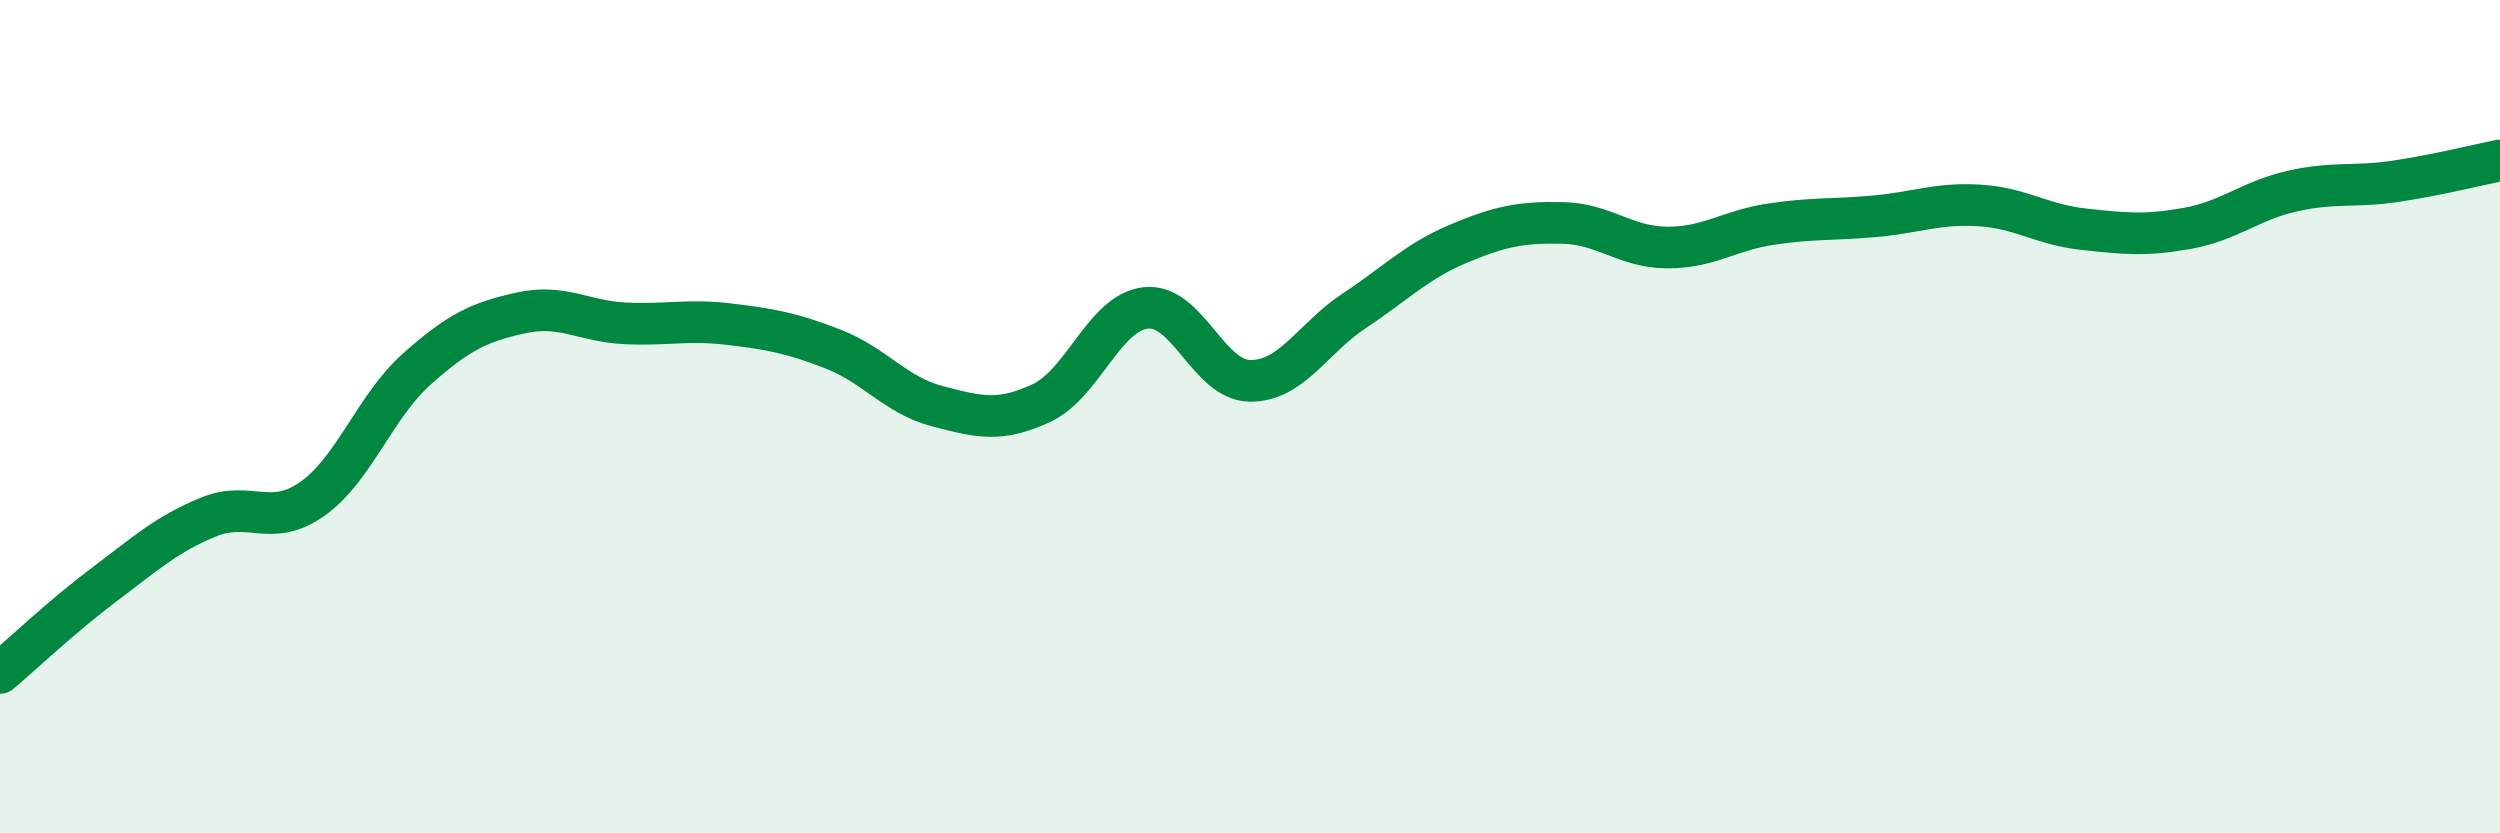 
    <svg width="60" height="20" viewBox="0 0 60 20" xmlns="http://www.w3.org/2000/svg">
      <path
        d="M 0,16.15 C 0.5,15.73 1.5,14.78 2.5,14.03 C 3.5,13.28 4,12.82 5,12.41 C 6,12 6.5,12.68 7.5,11.97 C 8.5,11.26 9,9.75 10,8.86 C 11,7.97 11.5,7.73 12.5,7.51 C 13.5,7.29 14,7.71 15,7.76 C 16,7.81 16.5,7.66 17.5,7.78 C 18.5,7.9 19,7.99 20,8.38 C 21,8.77 21.5,9.49 22.5,9.75 C 23.5,10.01 24,10.14 25,9.67 C 26,9.2 26.5,7.5 27.5,7.39 C 28.5,7.28 29,9.13 30,9.14 C 31,9.15 31.5,8.12 32.5,7.46 C 33.5,6.8 34,6.27 35,5.85 C 36,5.43 36.5,5.33 37.5,5.35 C 38.5,5.37 39,5.93 40,5.94 C 41,5.95 41.5,5.53 42.5,5.38 C 43.5,5.23 44,5.28 45,5.19 C 46,5.1 46.5,4.87 47.5,4.93 C 48.5,4.99 49,5.39 50,5.5 C 51,5.61 51.5,5.66 52.5,5.48 C 53.5,5.3 54,4.82 55,4.59 C 56,4.36 56.5,4.5 57.5,4.35 C 58.5,4.2 59.5,3.95 60,3.85L60 20L0 20Z"
        fill="#008740"
        opacity="0.1"
        stroke-linecap="round"
        stroke-linejoin="round"
      />
      <path
        d="M 0,16.15 C 0.5,15.73 1.5,14.78 2.5,14.03 C 3.5,13.28 4,12.82 5,12.41 C 6,12 6.5,12.68 7.5,11.97 C 8.5,11.26 9,9.75 10,8.86 C 11,7.97 11.5,7.73 12.5,7.51 C 13.5,7.29 14,7.71 15,7.76 C 16,7.81 16.5,7.66 17.5,7.78 C 18.5,7.9 19,7.99 20,8.38 C 21,8.77 21.5,9.49 22.5,9.75 C 23.5,10.01 24,10.14 25,9.67 C 26,9.2 26.5,7.5 27.5,7.39 C 28.5,7.28 29,9.13 30,9.14 C 31,9.15 31.5,8.12 32.5,7.46 C 33.5,6.8 34,6.27 35,5.85 C 36,5.43 36.5,5.33 37.5,5.35 C 38.5,5.37 39,5.93 40,5.94 C 41,5.95 41.5,5.53 42.5,5.38 C 43.5,5.23 44,5.28 45,5.19 C 46,5.1 46.5,4.87 47.5,4.93 C 48.5,4.99 49,5.39 50,5.5 C 51,5.61 51.5,5.66 52.5,5.48 C 53.5,5.3 54,4.82 55,4.59 C 56,4.36 56.5,4.5 57.5,4.35 C 58.5,4.2 59.5,3.95 60,3.85"
        stroke="#008740"
        stroke-width="1"
        fill="none"
        stroke-linecap="round"
        stroke-linejoin="round"
      />
    </svg>
  